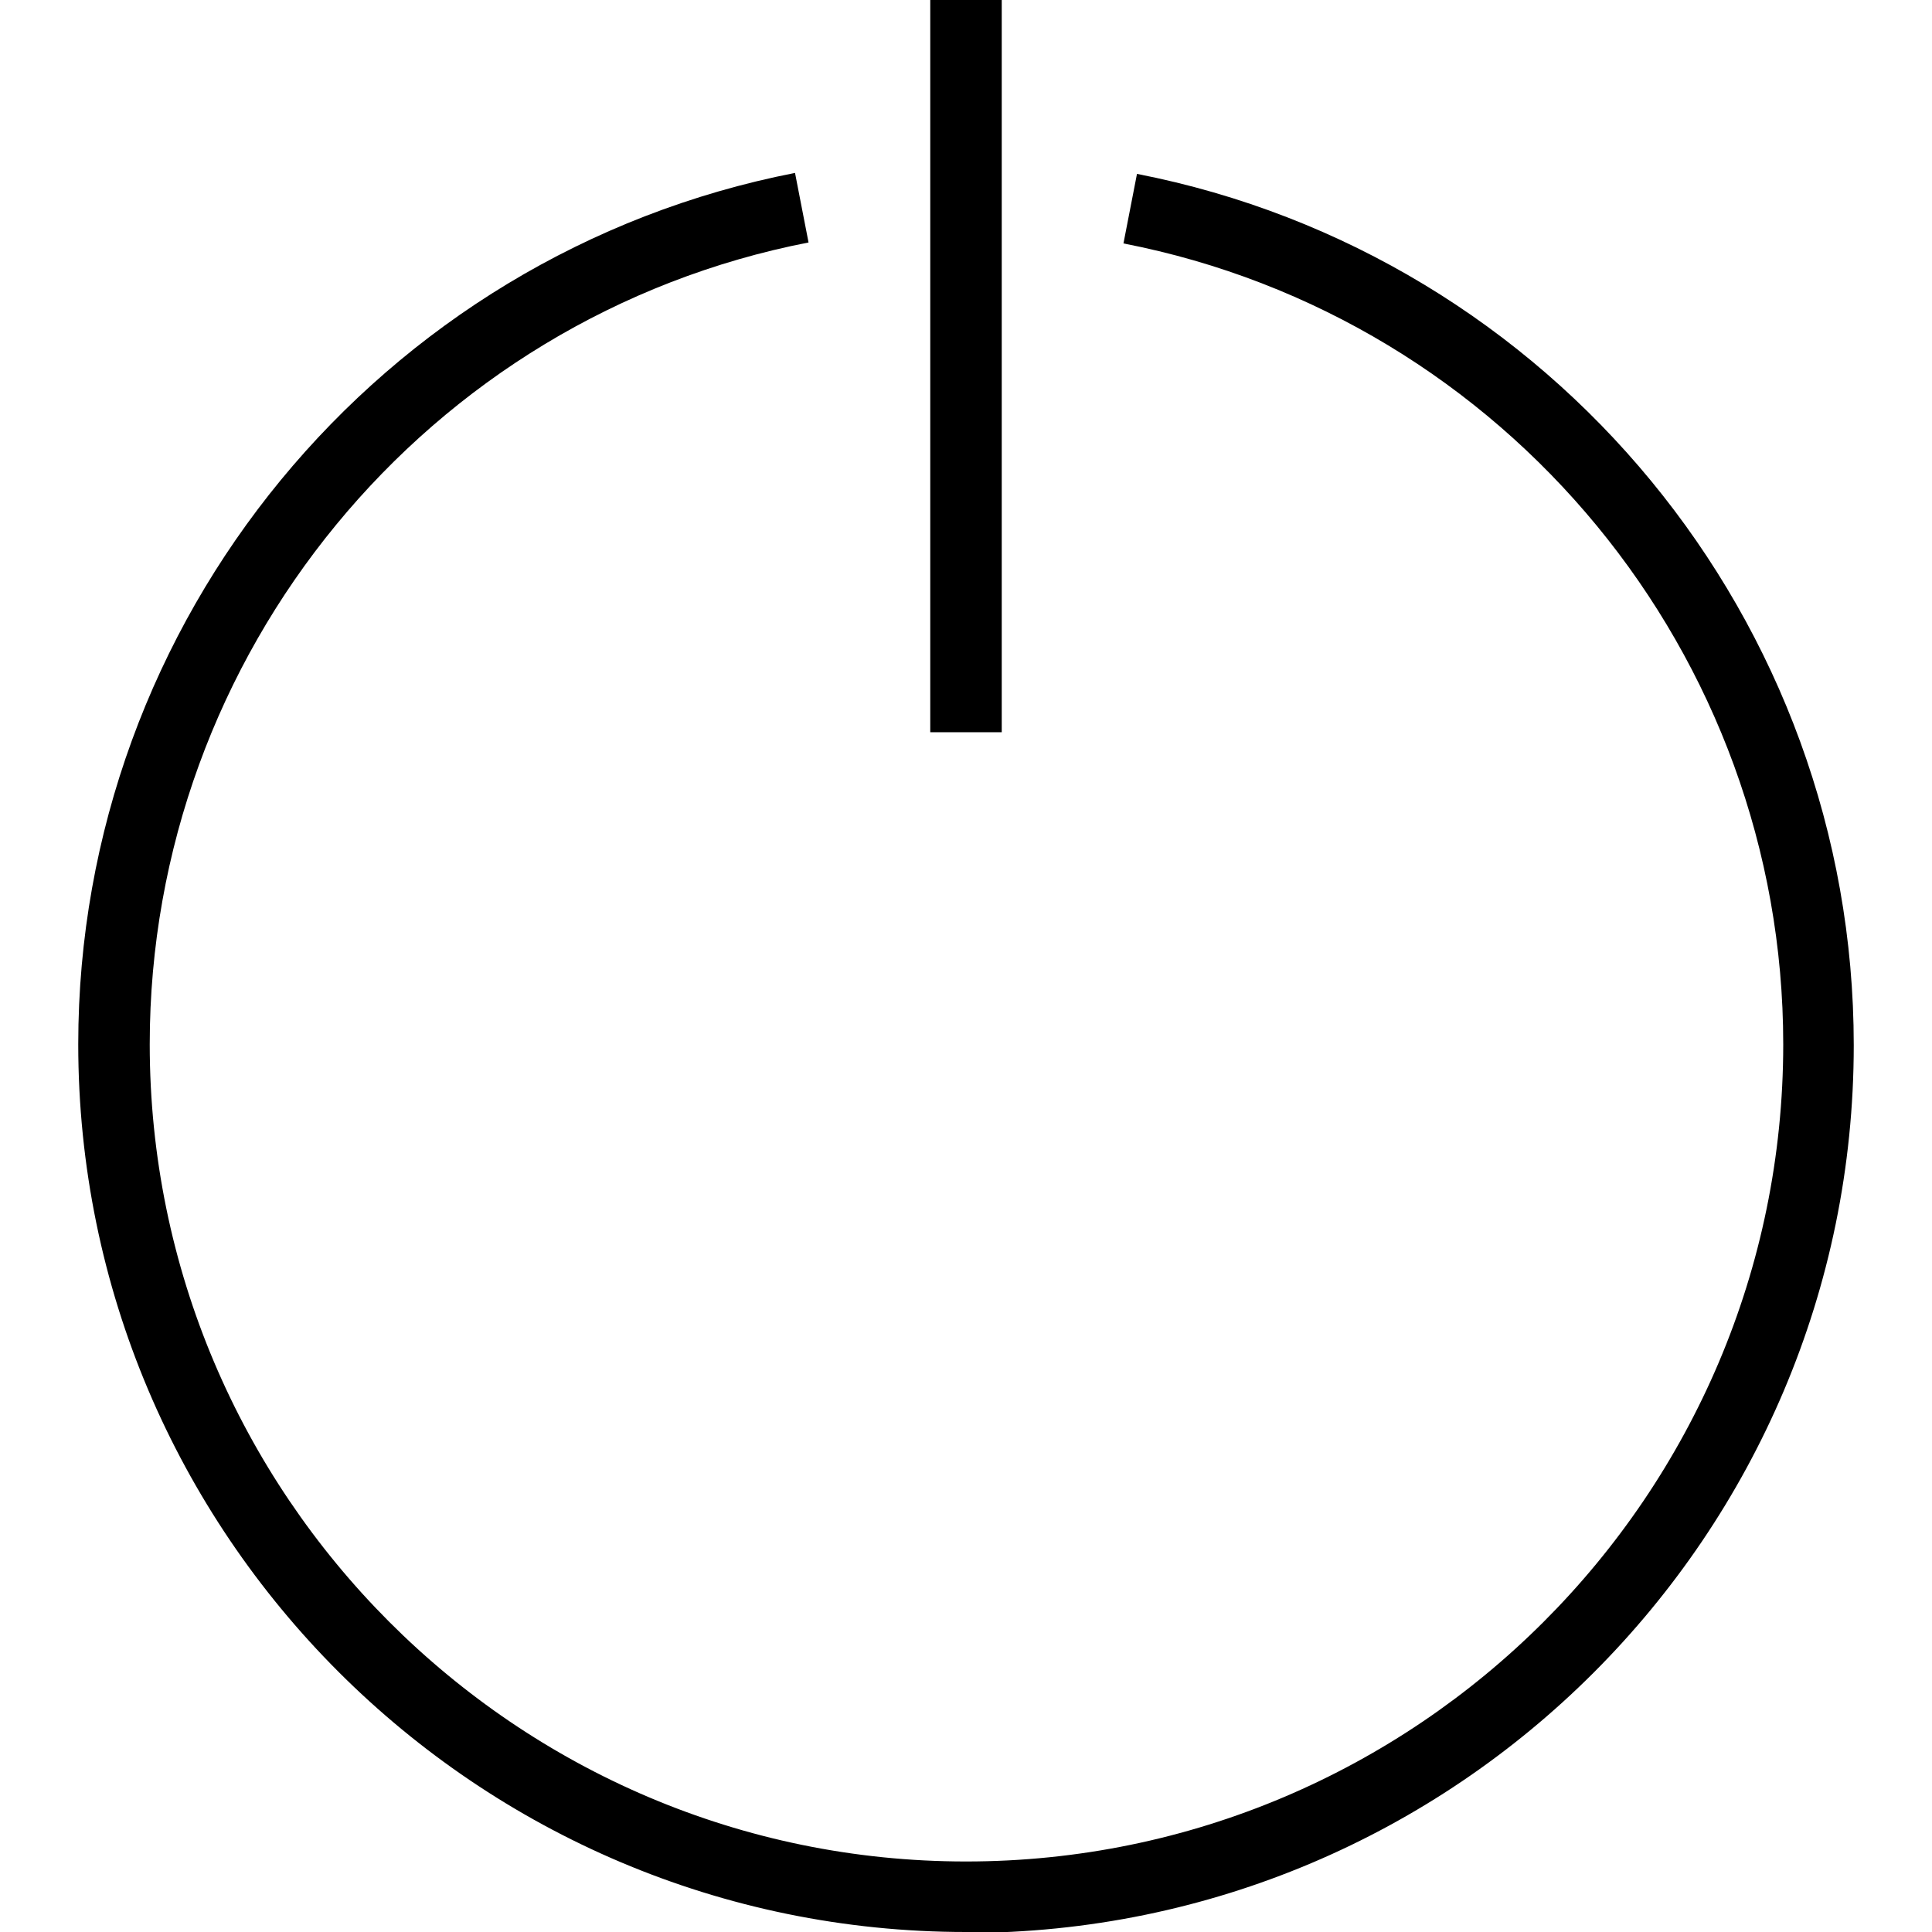 <?xml version="1.0" encoding="UTF-8"?>
<svg id="Ebene_1" data-name="Ebene 1" xmlns="http://www.w3.org/2000/svg" viewBox="0 0 20 20">
  <defs>
    <style>
      .cls-1 {
        stroke-width: 0px;
      }
    </style>
  </defs>
  <path class="cls-1" d="m10,20C4.93,20,.81,15.88.81,10.81.81,6.42,3.93,2.63,8.23,1.79l.14.72C4.42,3.28,1.55,6.77,1.55,10.81c0,4.66,3.79,8.46,8.45,8.46s8.46-3.79,8.46-8.46c0-4.03-2.87-7.52-6.83-8.29l.14-.72c4.3.84,7.42,4.63,7.42,9.02,0,5.07-4.12,9.19-9.19,9.19Z"/>
  <rect class="cls-1" x="9.63" y="0" width=".74" height="7.58"/>
</svg>